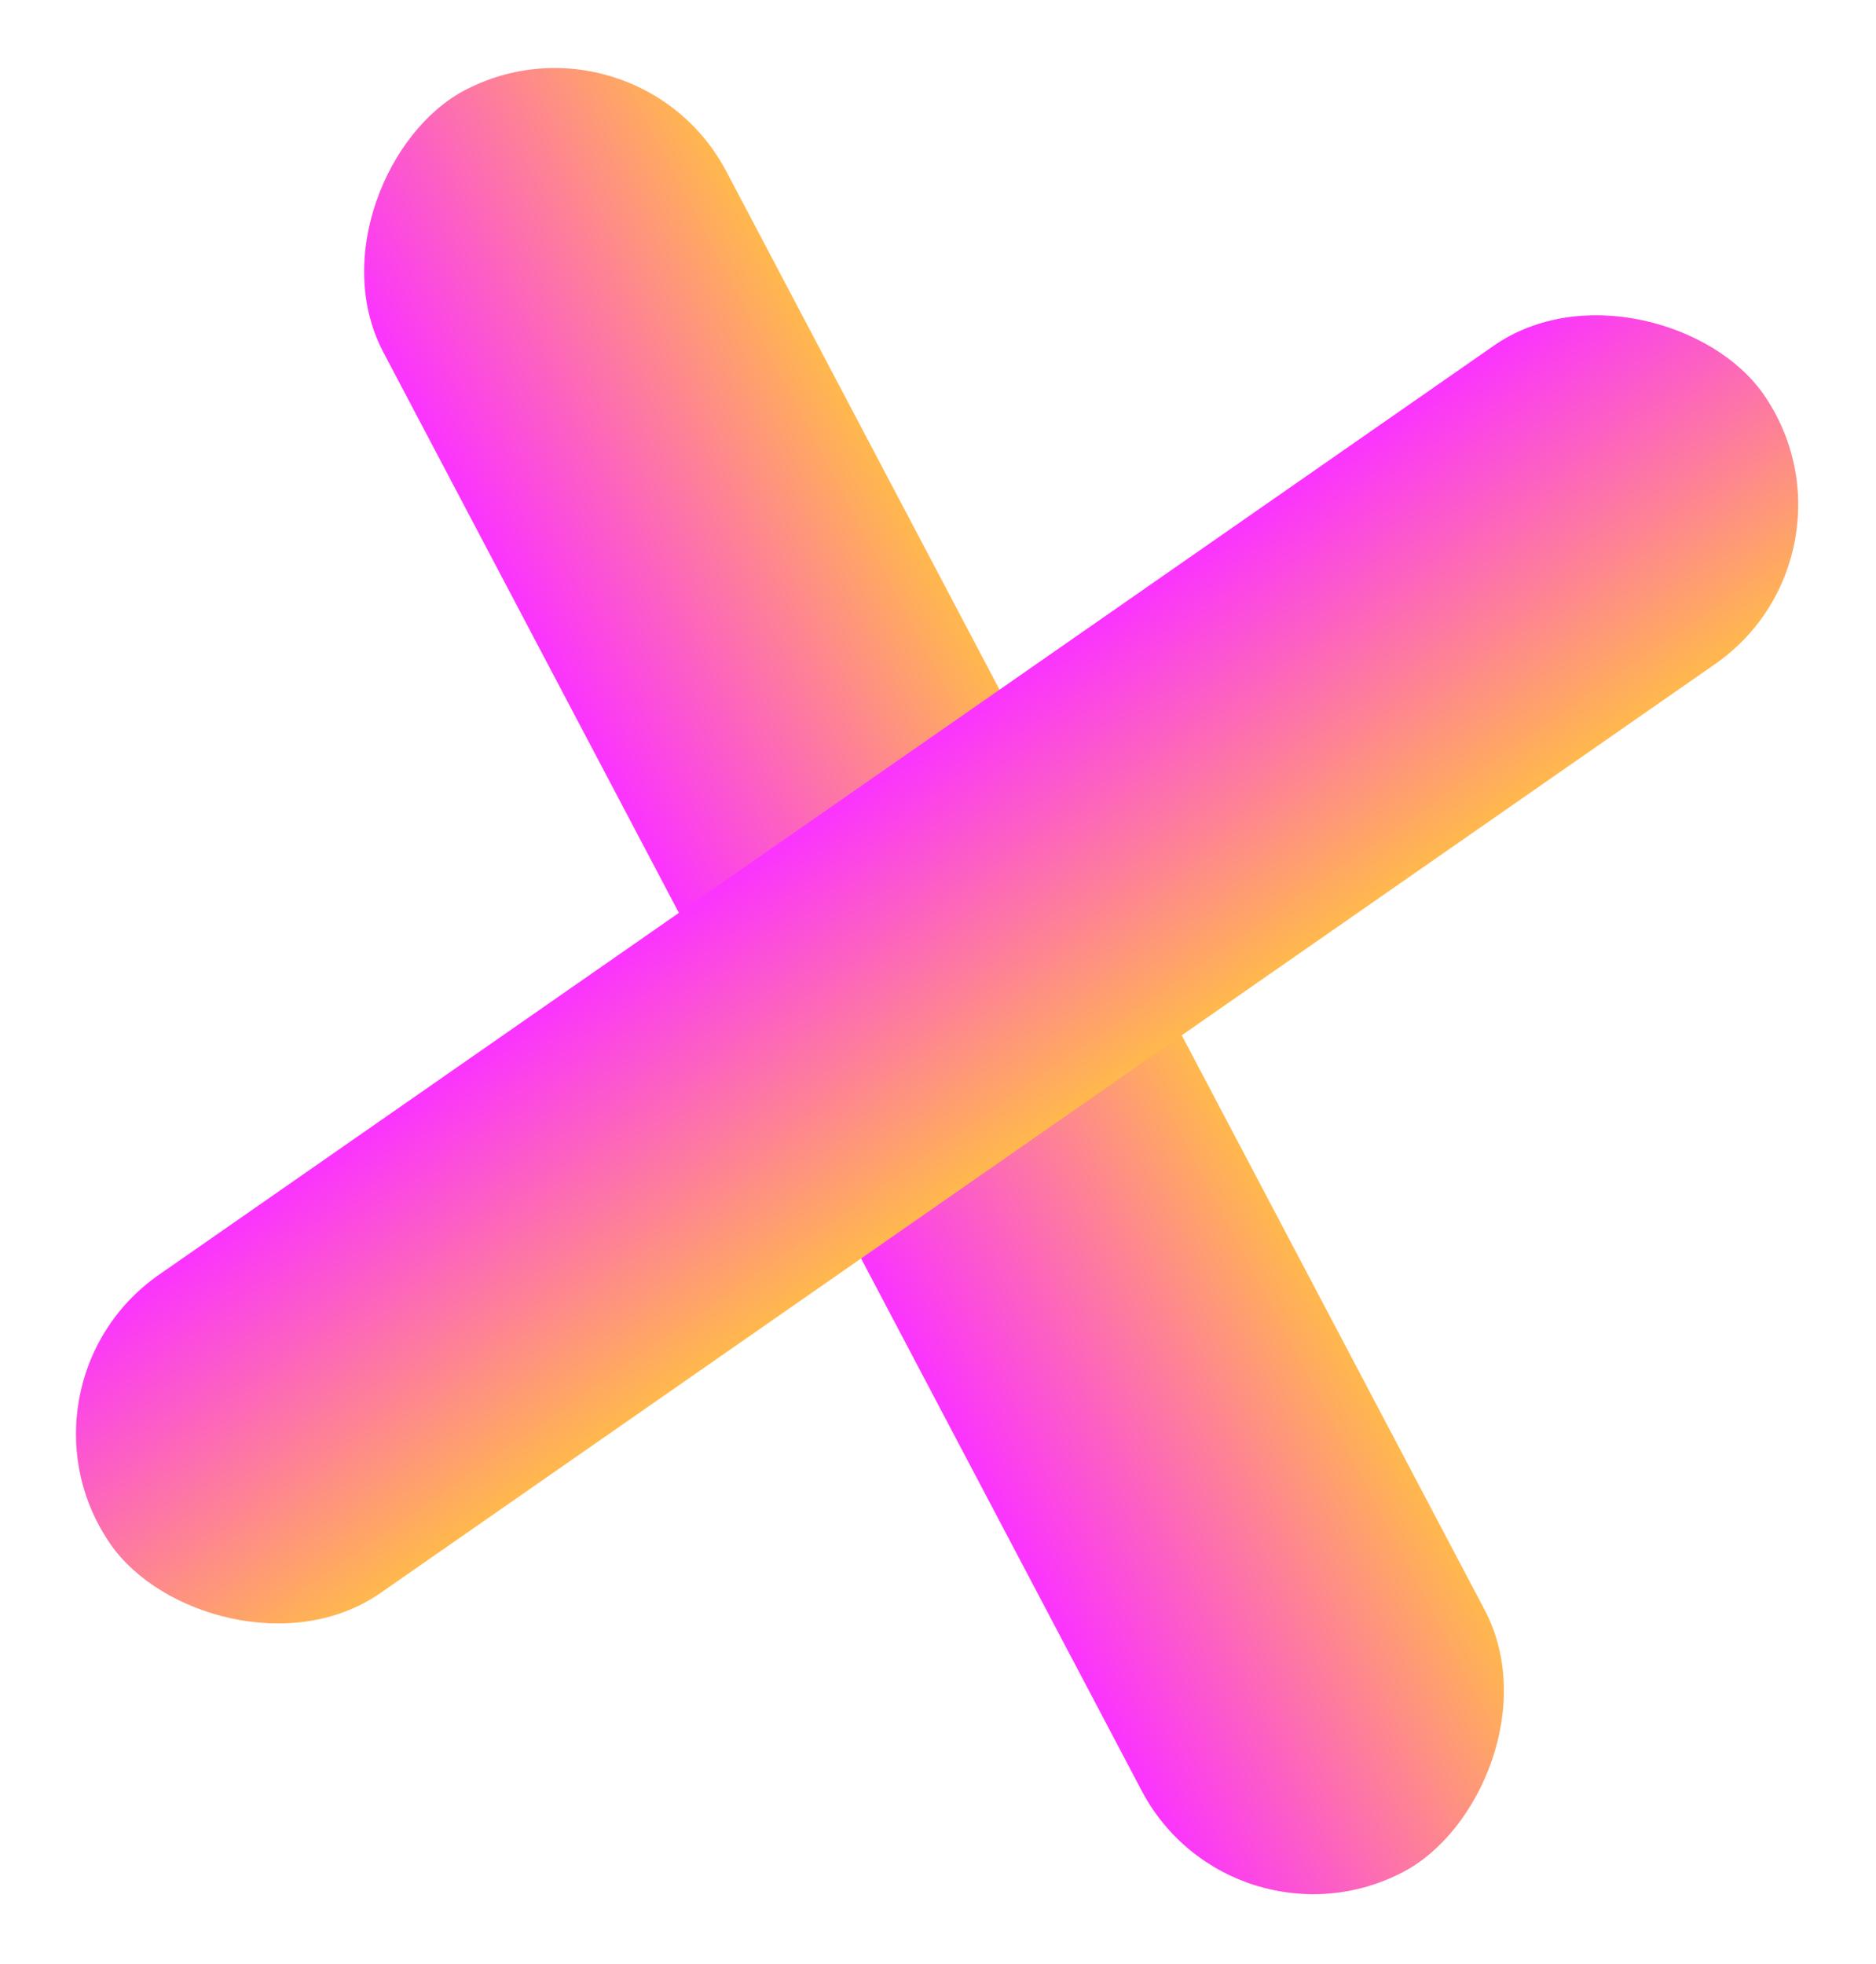 <?xml version="1.0" encoding="UTF-8"?> <svg xmlns="http://www.w3.org/2000/svg" width="150" height="157" viewBox="0 0 150 157" fill="none"> <rect x="50.85" width="161" height="31" rx="15.5" transform="rotate(62.201 50.85 0)" fill="url(#paint0_linear_430_125)"></rect> <rect y="110.762" width="161" height="31" rx="15.5" transform="rotate(-34.836 0 110.762)" fill="url(#paint1_linear_430_125)"></rect> <defs> <linearGradient id="paint0_linear_430_125" x1="131.35" y1="0" x2="131.35" y2="31" gradientUnits="userSpaceOnUse"> <stop stop-color="#FFB84D"></stop> <stop offset="1" stop-color="#FB33FF"></stop> </linearGradient> <linearGradient id="paint1_linear_430_125" x1="80.5" y1="110.762" x2="80.5" y2="141.762" gradientUnits="userSpaceOnUse"> <stop stop-color="#FB33FF"></stop> <stop offset="1" stop-color="#FFB84D"></stop> </linearGradient> </defs> </svg> 